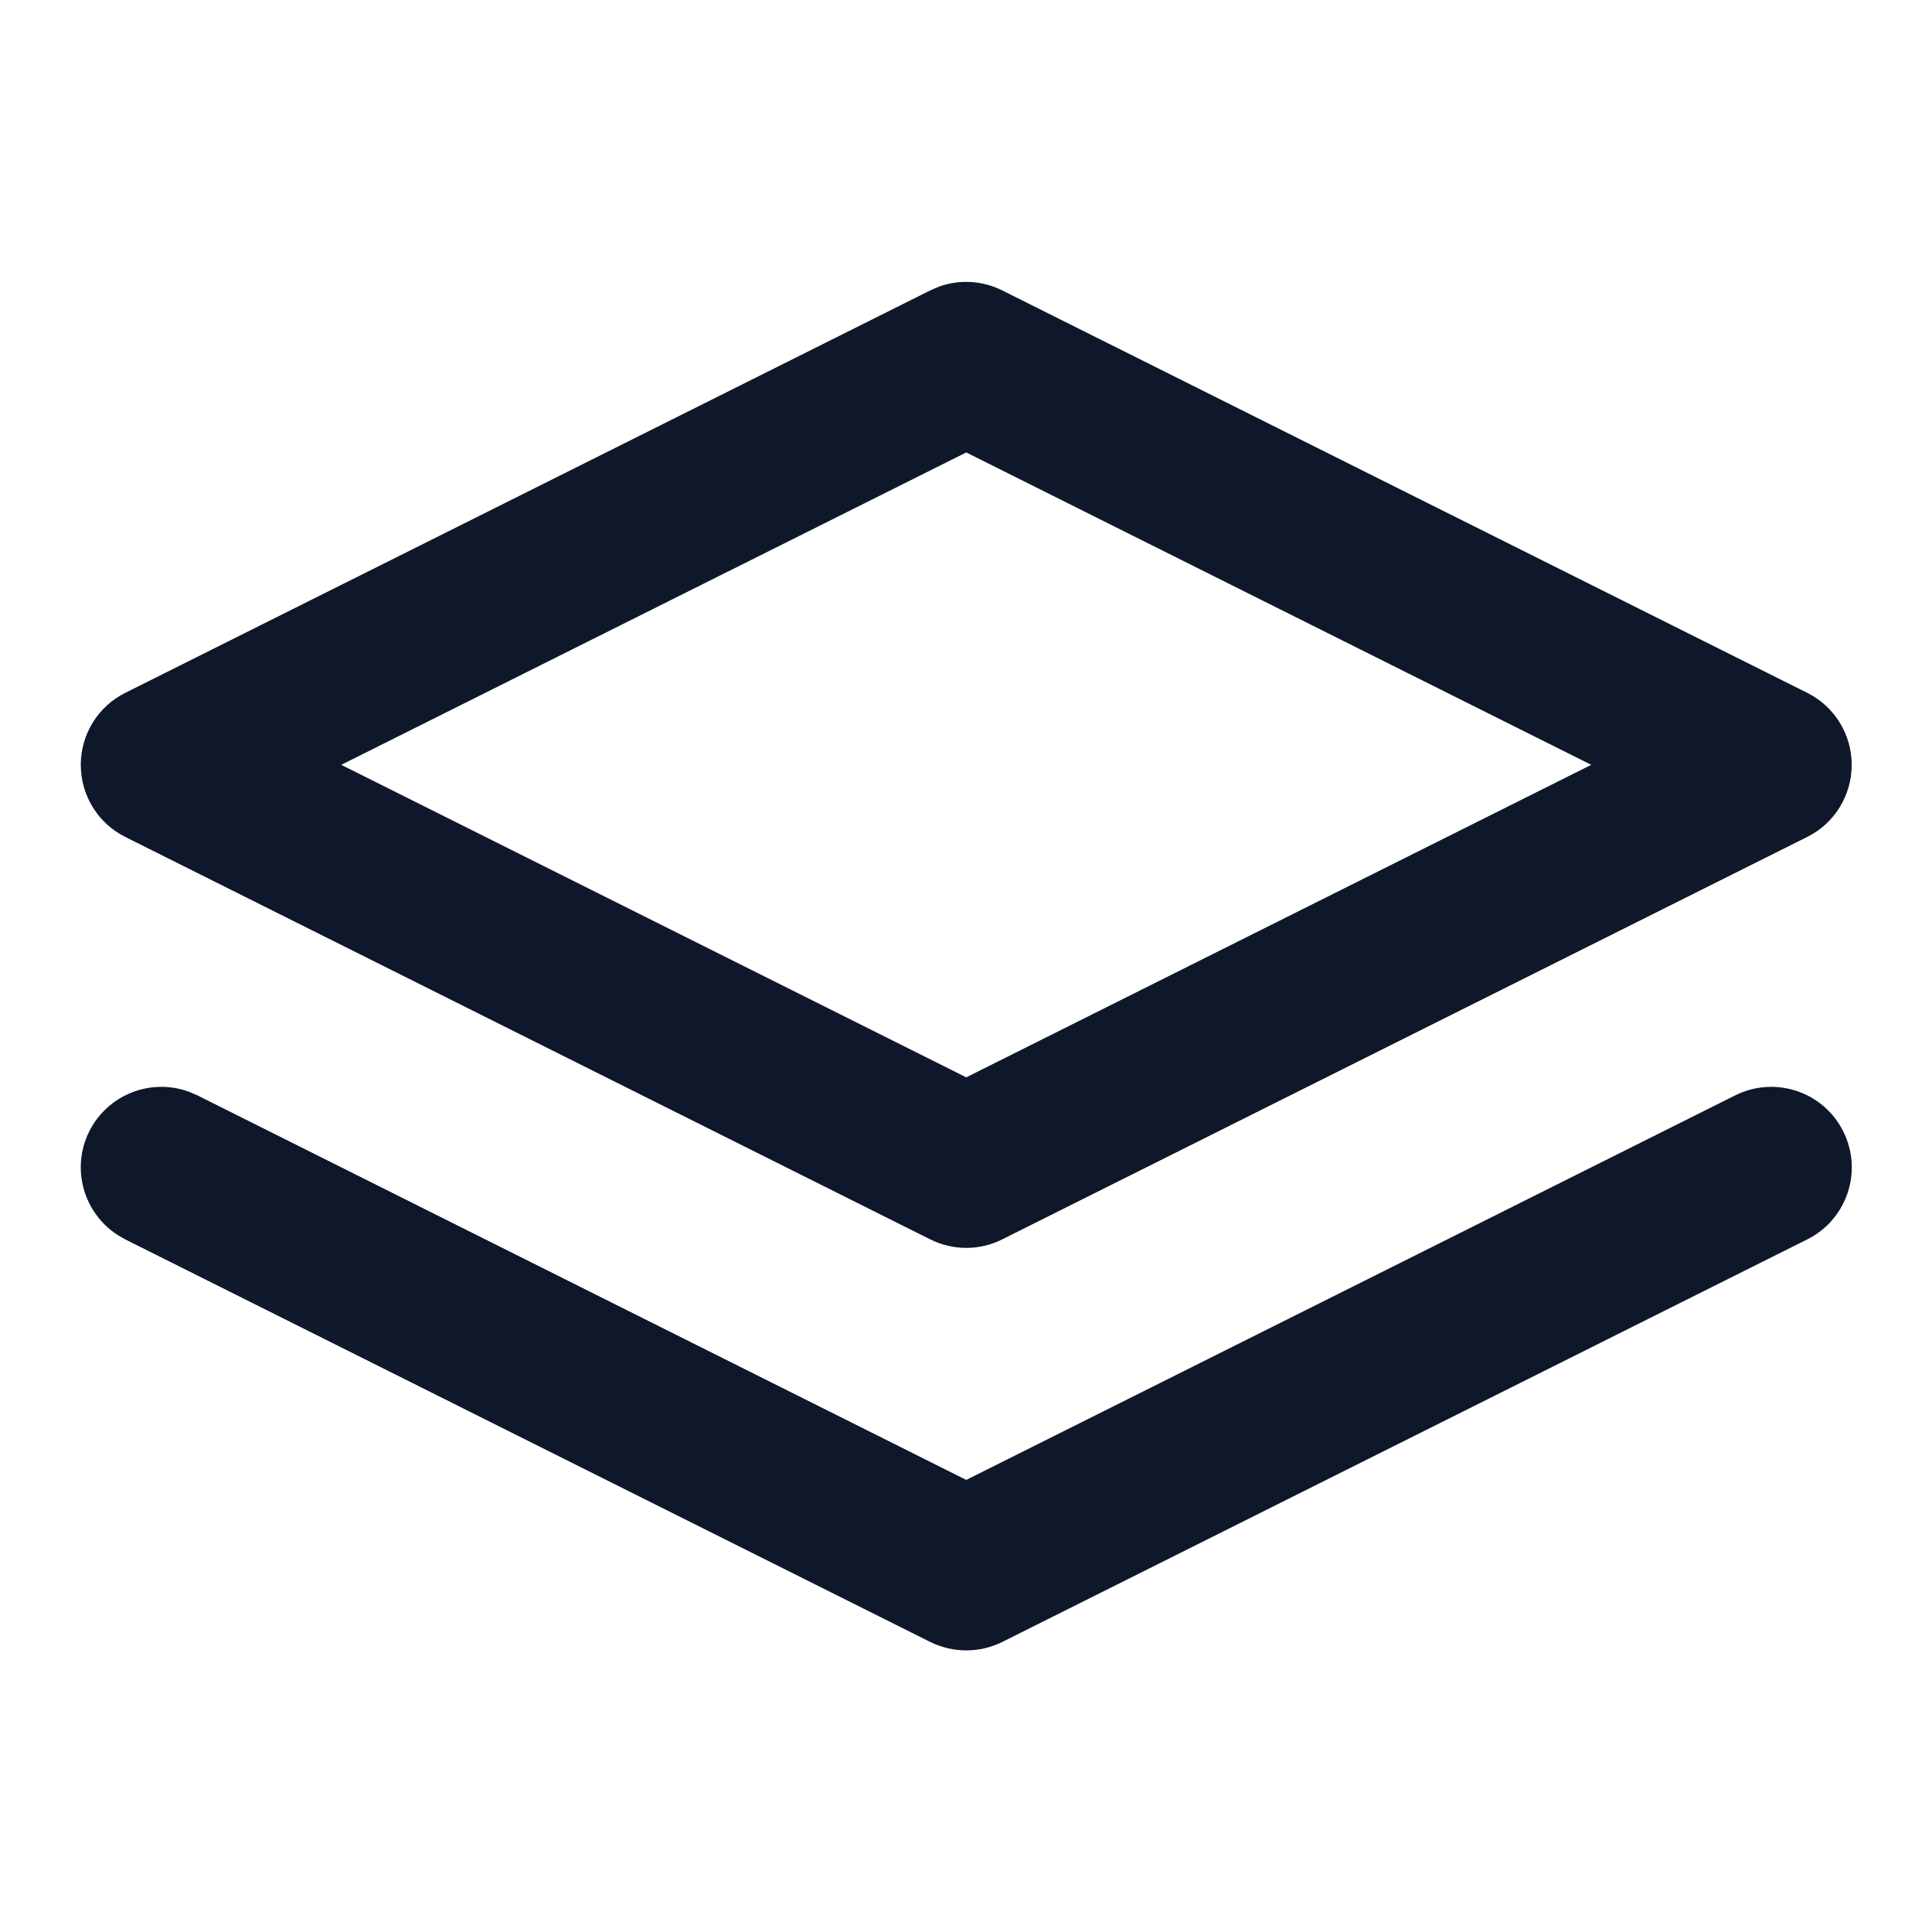 <?xml version="1.0" encoding="utf-8"?>
<svg xmlns="http://www.w3.org/2000/svg" fill="none" height="100%" overflow="visible" preserveAspectRatio="none" style="display: block;" viewBox="0 0 16 16" width="100%">
<g id="wrapper">
<path d="M14.371 9.071C14.7 8.907 15.101 9.04 15.265 9.37C15.43 9.699 15.296 10.1 14.967 10.264L8.3 13.598C8.113 13.691 7.892 13.691 7.704 13.598L1.037 10.264L0.978 10.23C0.693 10.049 0.585 9.678 0.739 9.37C0.894 9.061 1.255 8.924 1.571 9.044L1.634 9.071L8.002 12.256L14.371 9.071ZM7.776 2.374C7.946 2.312 8.136 2.323 8.3 2.405L14.967 5.738C15.193 5.851 15.335 6.082 15.335 6.334C15.335 6.587 15.193 6.818 14.967 6.931L8.3 10.264C8.113 10.358 7.892 10.358 7.704 10.264L1.037 6.931C0.811 6.818 0.669 6.587 0.669 6.334C0.669 6.082 0.811 5.851 1.037 5.738L7.704 2.405L7.776 2.374ZM2.826 6.334L8.002 8.922L13.178 6.334L8.002 3.747L2.826 6.334Z" fill="#0F172A" id="Union"/>
</g>
</svg>